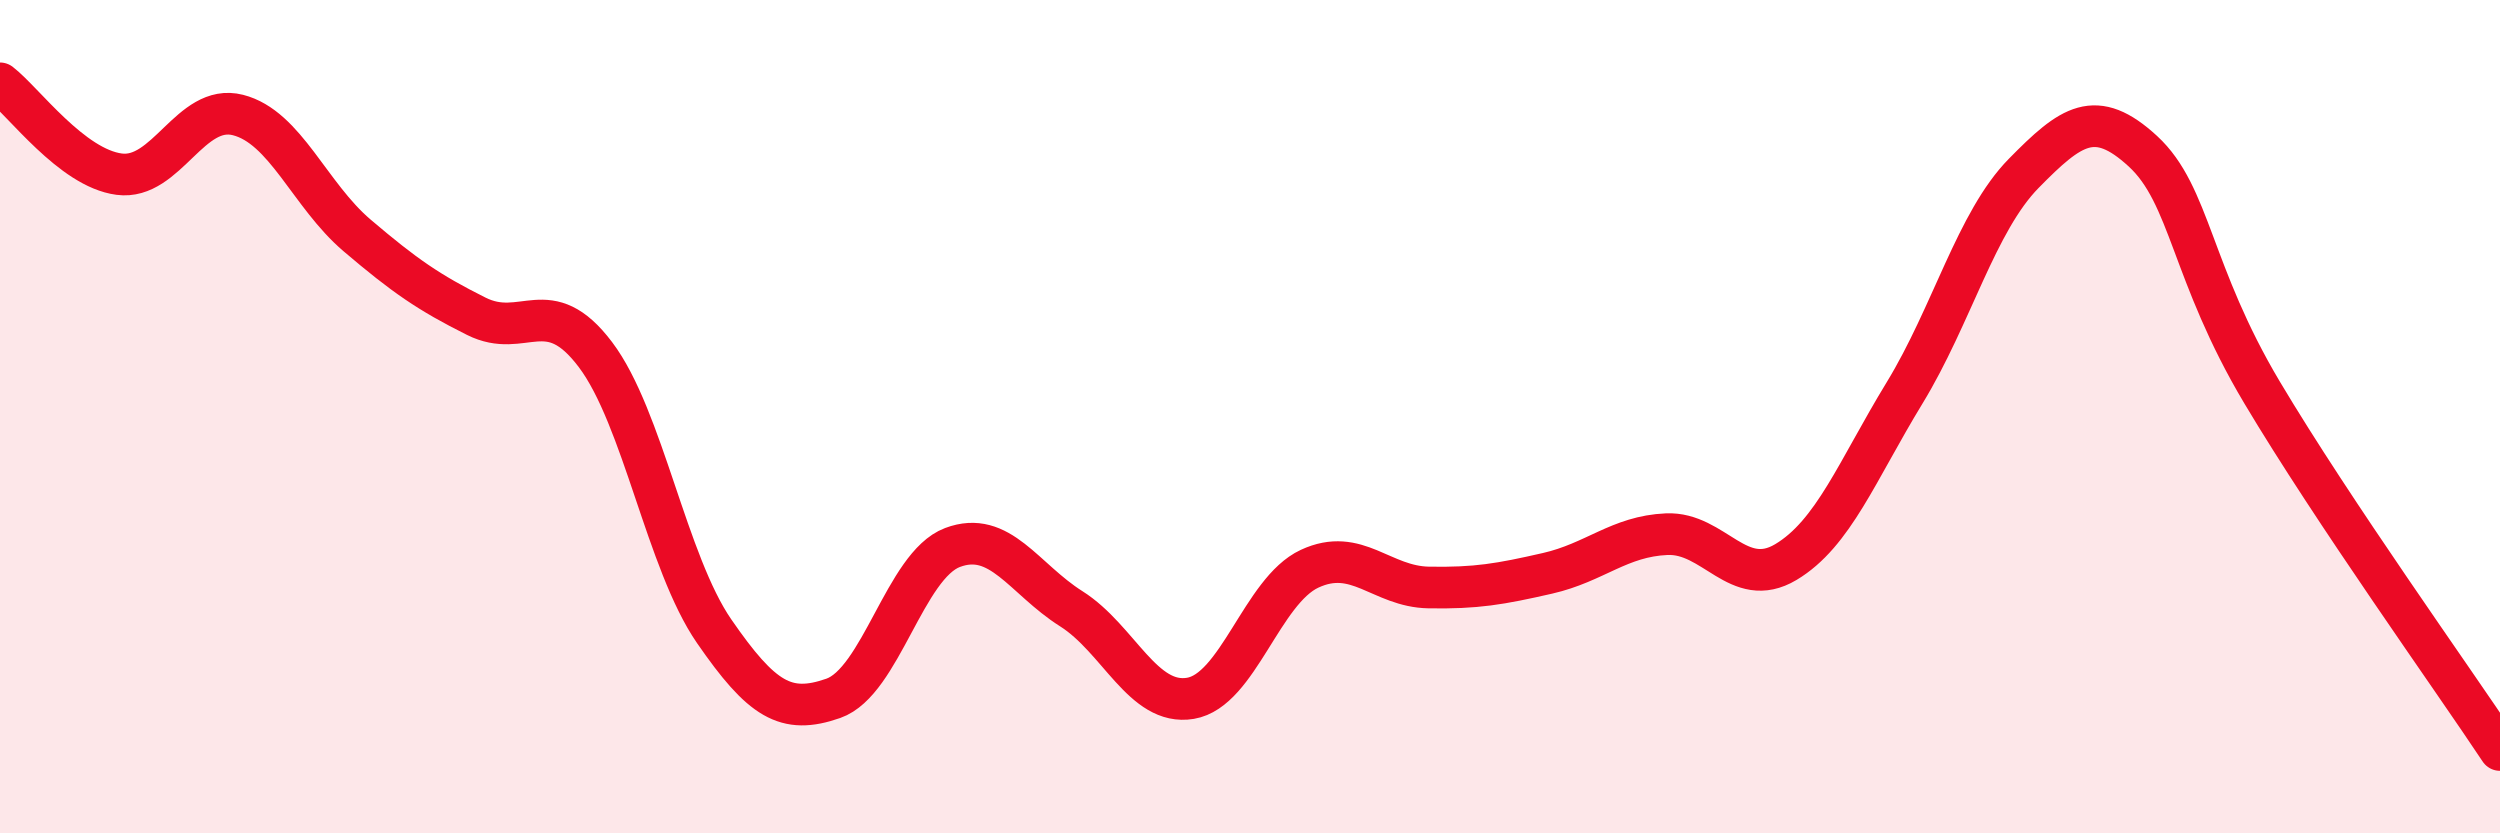 
    <svg width="60" height="20" viewBox="0 0 60 20" xmlns="http://www.w3.org/2000/svg">
      <path
        d="M 0,2 C 0.57,2.44 1.72,4.03 2.86,4.18 C 4,4.33 4.57,2.47 5.71,2.76 C 6.85,3.05 7.43,4.68 8.57,5.65 C 9.71,6.62 10.29,7.02 11.43,7.59 C 12.57,8.16 13.15,7 14.29,8.51 C 15.43,10.02 16,13.5 17.14,15.15 C 18.28,16.8 18.86,17.16 20,16.76 C 21.14,16.36 21.72,13.57 22.86,13.14 C 24,12.71 24.57,13.89 25.71,14.61 C 26.85,15.33 27.43,16.95 28.57,16.76 C 29.71,16.57 30.29,14.18 31.43,13.65 C 32.57,13.12 33.15,14.08 34.29,14.1 C 35.43,14.12 36,14.02 37.14,13.76 C 38.28,13.5 38.86,12.87 40,12.82 C 41.14,12.77 41.72,14.17 42.86,13.49 C 44,12.81 44.57,11.3 45.71,9.43 C 46.85,7.56 47.43,5.32 48.57,4.16 C 49.71,3 50.29,2.58 51.43,3.63 C 52.57,4.68 52.58,6.55 54.29,9.42 C 56,12.29 58.86,16.28 60,18L60 20L0 20Z"
        fill="#EB0A25"
        opacity="0.1"
        stroke-linecap="round"
        stroke-linejoin="round"
      />
      <path
        d="M 0,2 C 0.57,2.44 1.72,4.03 2.86,4.18 C 4,4.33 4.57,2.47 5.71,2.76 C 6.85,3.05 7.43,4.68 8.57,5.65 C 9.71,6.62 10.29,7.02 11.43,7.59 C 12.57,8.16 13.15,7 14.29,8.51 C 15.43,10.02 16,13.5 17.14,15.15 C 18.28,16.8 18.86,17.16 20,16.76 C 21.14,16.36 21.72,13.57 22.86,13.14 C 24,12.71 24.57,13.89 25.71,14.61 C 26.85,15.33 27.43,16.95 28.57,16.76 C 29.71,16.57 30.29,14.18 31.43,13.65 C 32.57,13.12 33.15,14.08 34.29,14.1 C 35.43,14.12 36,14.02 37.14,13.76 C 38.28,13.5 38.86,12.87 40,12.82 C 41.14,12.77 41.72,14.17 42.86,13.49 C 44,12.81 44.57,11.3 45.71,9.43 C 46.85,7.56 47.43,5.32 48.57,4.16 C 49.71,3 50.29,2.58 51.43,3.63 C 52.57,4.68 52.58,6.55 54.29,9.42 C 56,12.29 58.86,16.28 60,18"
        stroke="#EB0A25"
        stroke-width="1"
        fill="none"
        stroke-linecap="round"
        stroke-linejoin="round"
      />
    </svg>
  